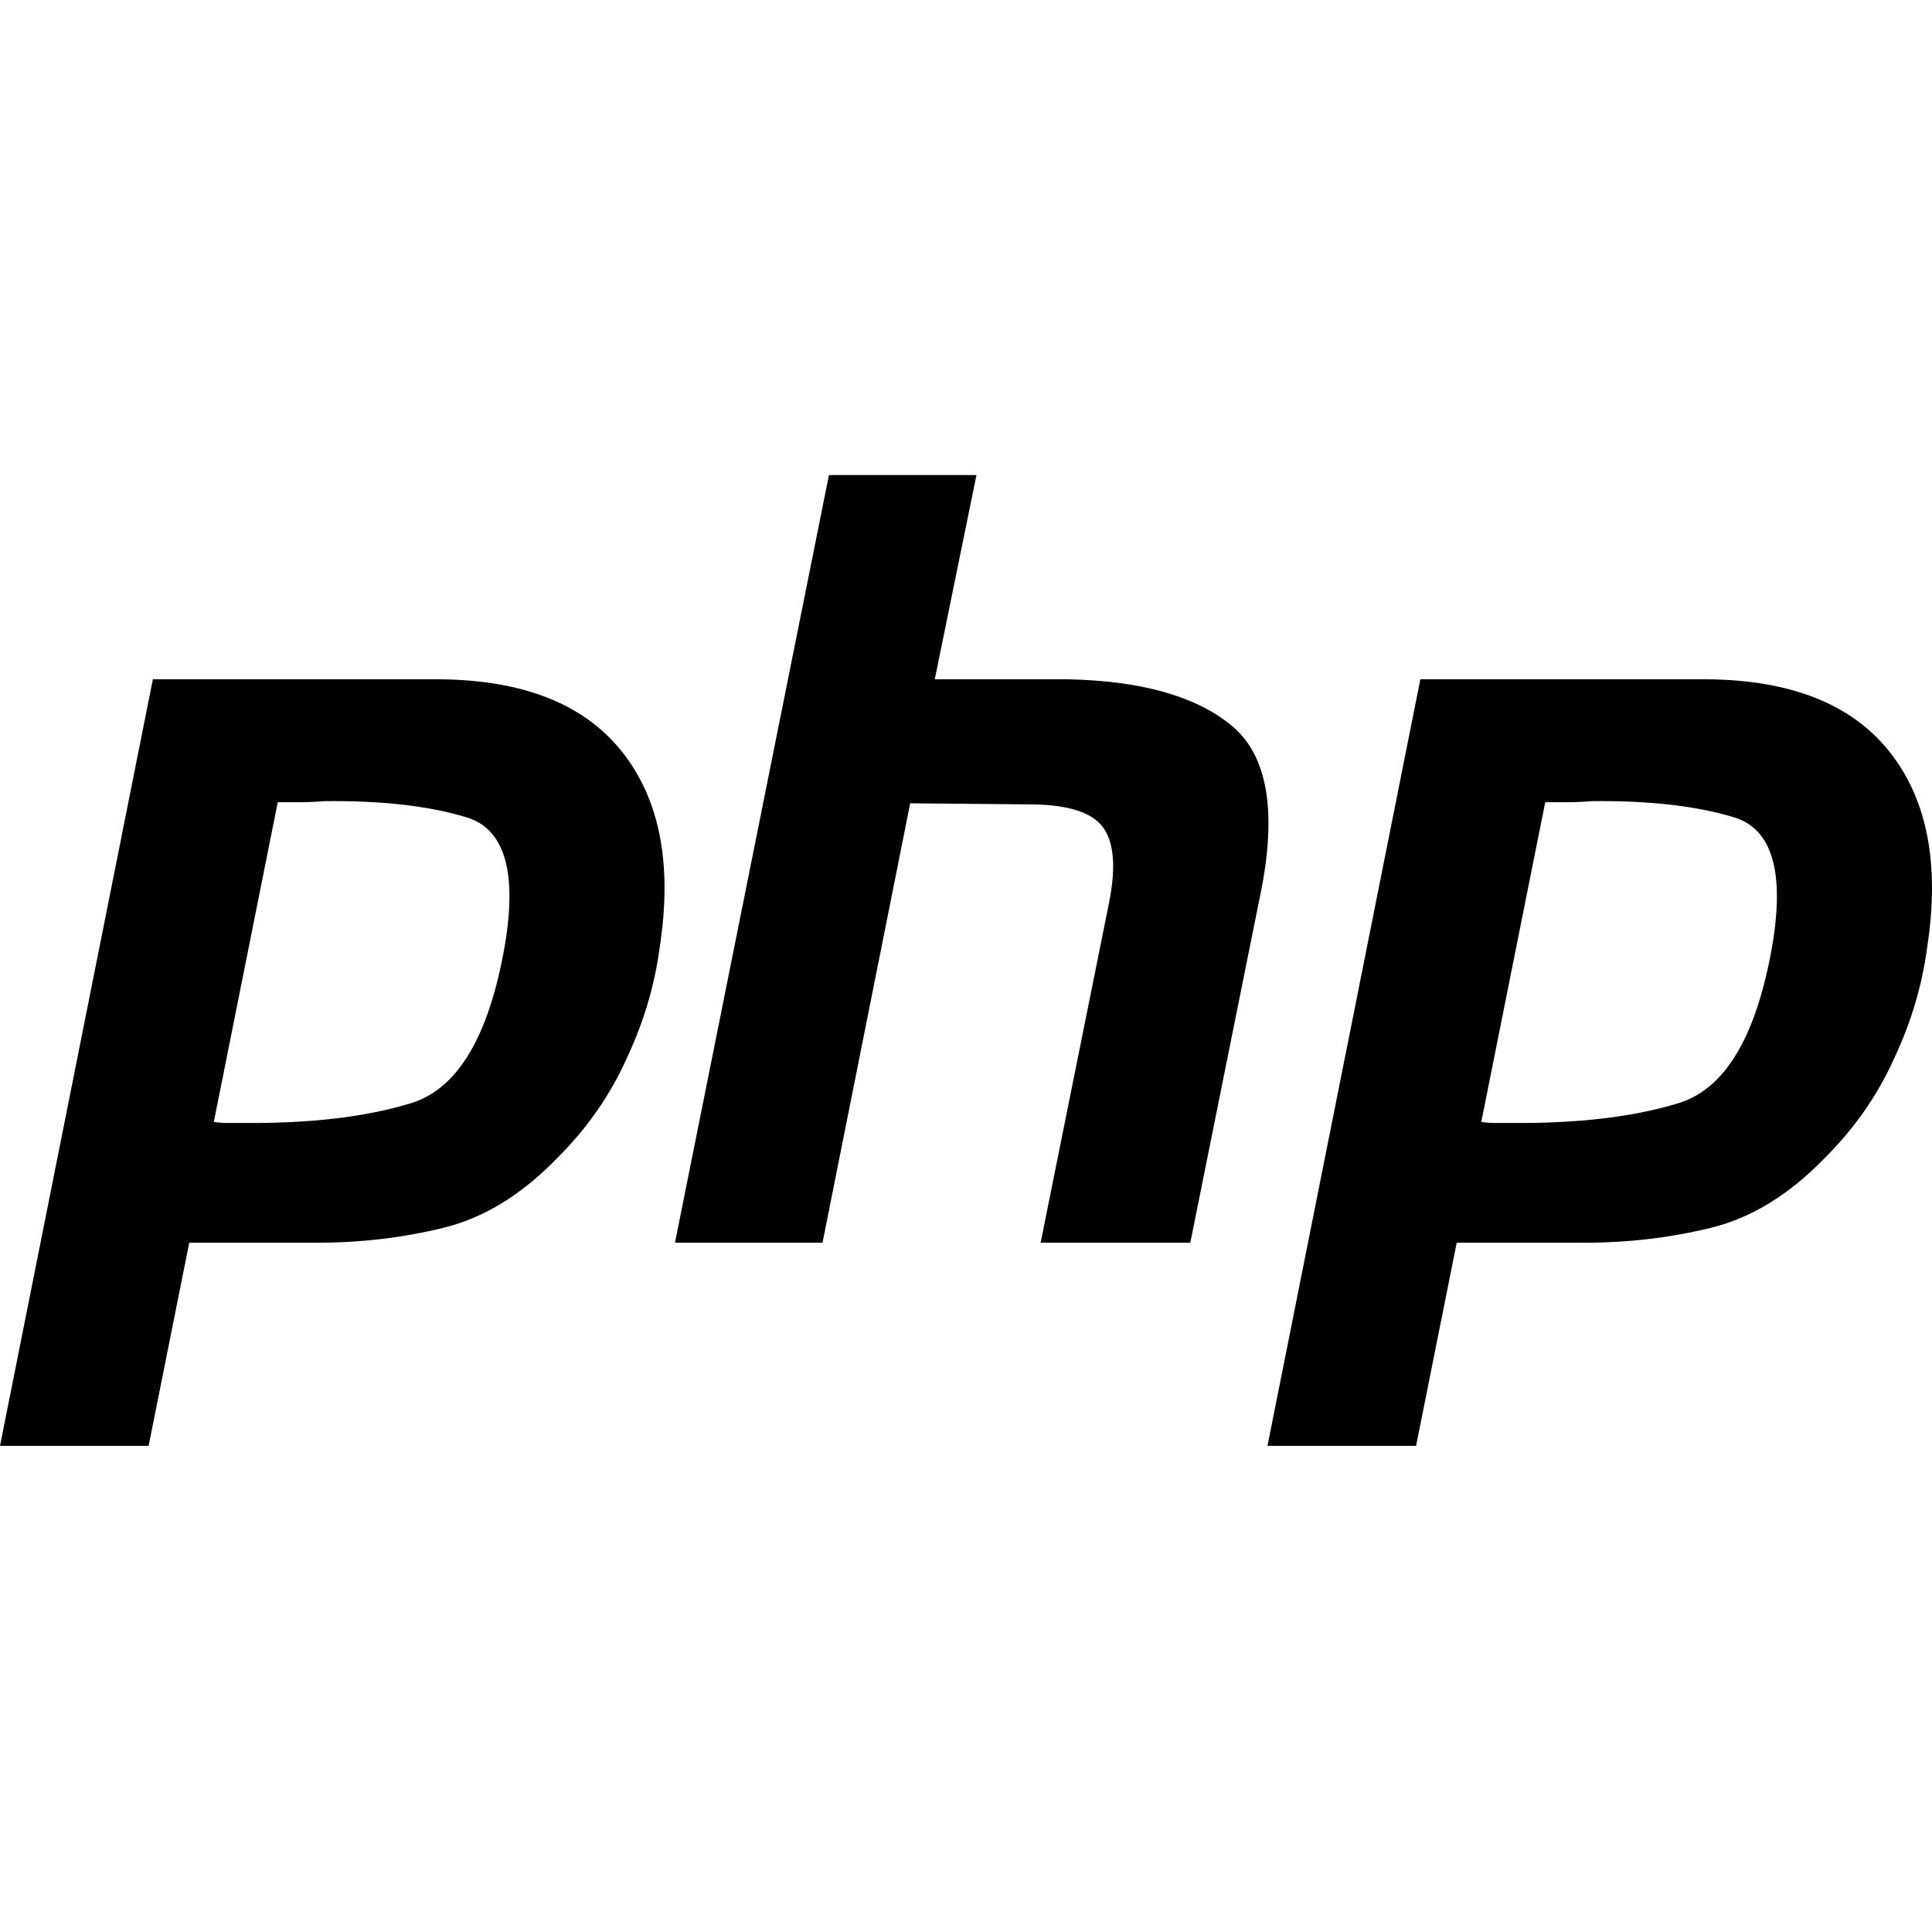 <?xml version="1.0" encoding="UTF-8"?>
<svg width="122px" height="122px" viewBox="0 0 122 122" version="1.1" xmlns="http://www.w3.org/2000/svg" xmlns:xlink="http://www.w3.org/1999/xlink">
    <title>php-logo@3x</title>
    <g id="-main" stroke="none" stroke-width="1" fill="none" fill-rule="evenodd">
        <g id="php-logo">
            <rect id="Rectangle" x="0" y="0" width="122" height="122"></rect>
            <g transform="translate(0, 30)" fill="#000000" fill-rule="nonzero">
                <path d="M9.654,12.895 L27.747,12.895 C33.058,12.939 36.906,14.47 39.292,17.486 C41.678,20.501 42.465,24.619 41.655,29.84 C41.34,32.226 40.642,34.566 39.562,36.861 C38.526,39.157 37.087,41.227 35.241,43.073 C32.99,45.412 30.583,46.898 28.017,47.528 C25.452,48.159 22.796,48.473 20.051,48.473 L11.95,48.473 L9.384,61.301 L0,61.301 L9.654,12.895 L9.654,12.895 M17.553,20.591 L13.502,40.845 C13.772,40.889 14.042,40.912 14.312,40.912 C14.627,40.912 14.943,40.912 15.258,40.912 C19.578,40.957 23.179,40.53 26.06,39.629 C28.94,38.684 30.876,35.399 31.866,29.773 C32.676,25.047 31.866,22.323 29.435,21.604 C27.049,20.884 24.057,20.547 20.456,20.591 C19.916,20.636 19.399,20.659 18.903,20.659 C18.454,20.659 17.981,20.659 17.486,20.659 L17.553,20.591" id="Shape"></path>
                <path d="M52.345,0 L61.661,0 L59.028,12.895 L67.4,12.895 C71.99,12.985 75.411,13.93 77.661,15.73 C79.957,17.53 80.632,20.952 79.687,25.992 L75.164,48.473 L65.712,48.473 L70.033,27.005 C70.482,24.754 70.347,23.157 69.628,22.211 C68.908,21.266 67.355,20.794 64.969,20.794 L57.475,20.726 L51.939,48.473 L42.623,48.473 L52.345,0 L52.345,0" id="Path"></path>
                <path d="M89.691,12.895 L107.784,12.895 C113.095,12.939 116.943,14.47 119.329,17.486 C121.715,20.501 122.502,24.619 121.692,29.84 C121.377,32.226 120.679,34.566 119.599,36.861 C118.563,39.157 117.124,41.227 115.278,43.073 C113.027,45.412 110.62,46.898 108.054,47.528 C105.489,48.159 102.833,48.473 100.088,48.473 L91.987,48.473 L89.421,61.301 L80.037,61.301 L89.691,12.895 L89.691,12.895 M97.59,20.591 L93.539,40.845 C93.81,40.889 94.08,40.912 94.35,40.912 C94.664,40.912 94.98,40.912 95.295,40.912 C99.616,40.957 103.217,40.53 106.097,39.629 C108.977,38.684 110.913,35.399 111.903,29.773 C112.713,25.047 111.903,22.323 109.472,21.604 C107.086,20.884 104.094,20.547 100.493,20.591 C99.953,20.636 99.436,20.659 98.94,20.659 C98.491,20.659 98.018,20.659 97.523,20.659 L97.59,20.591" id="Shape"></path>
            </g>
        </g>
    </g>
</svg>